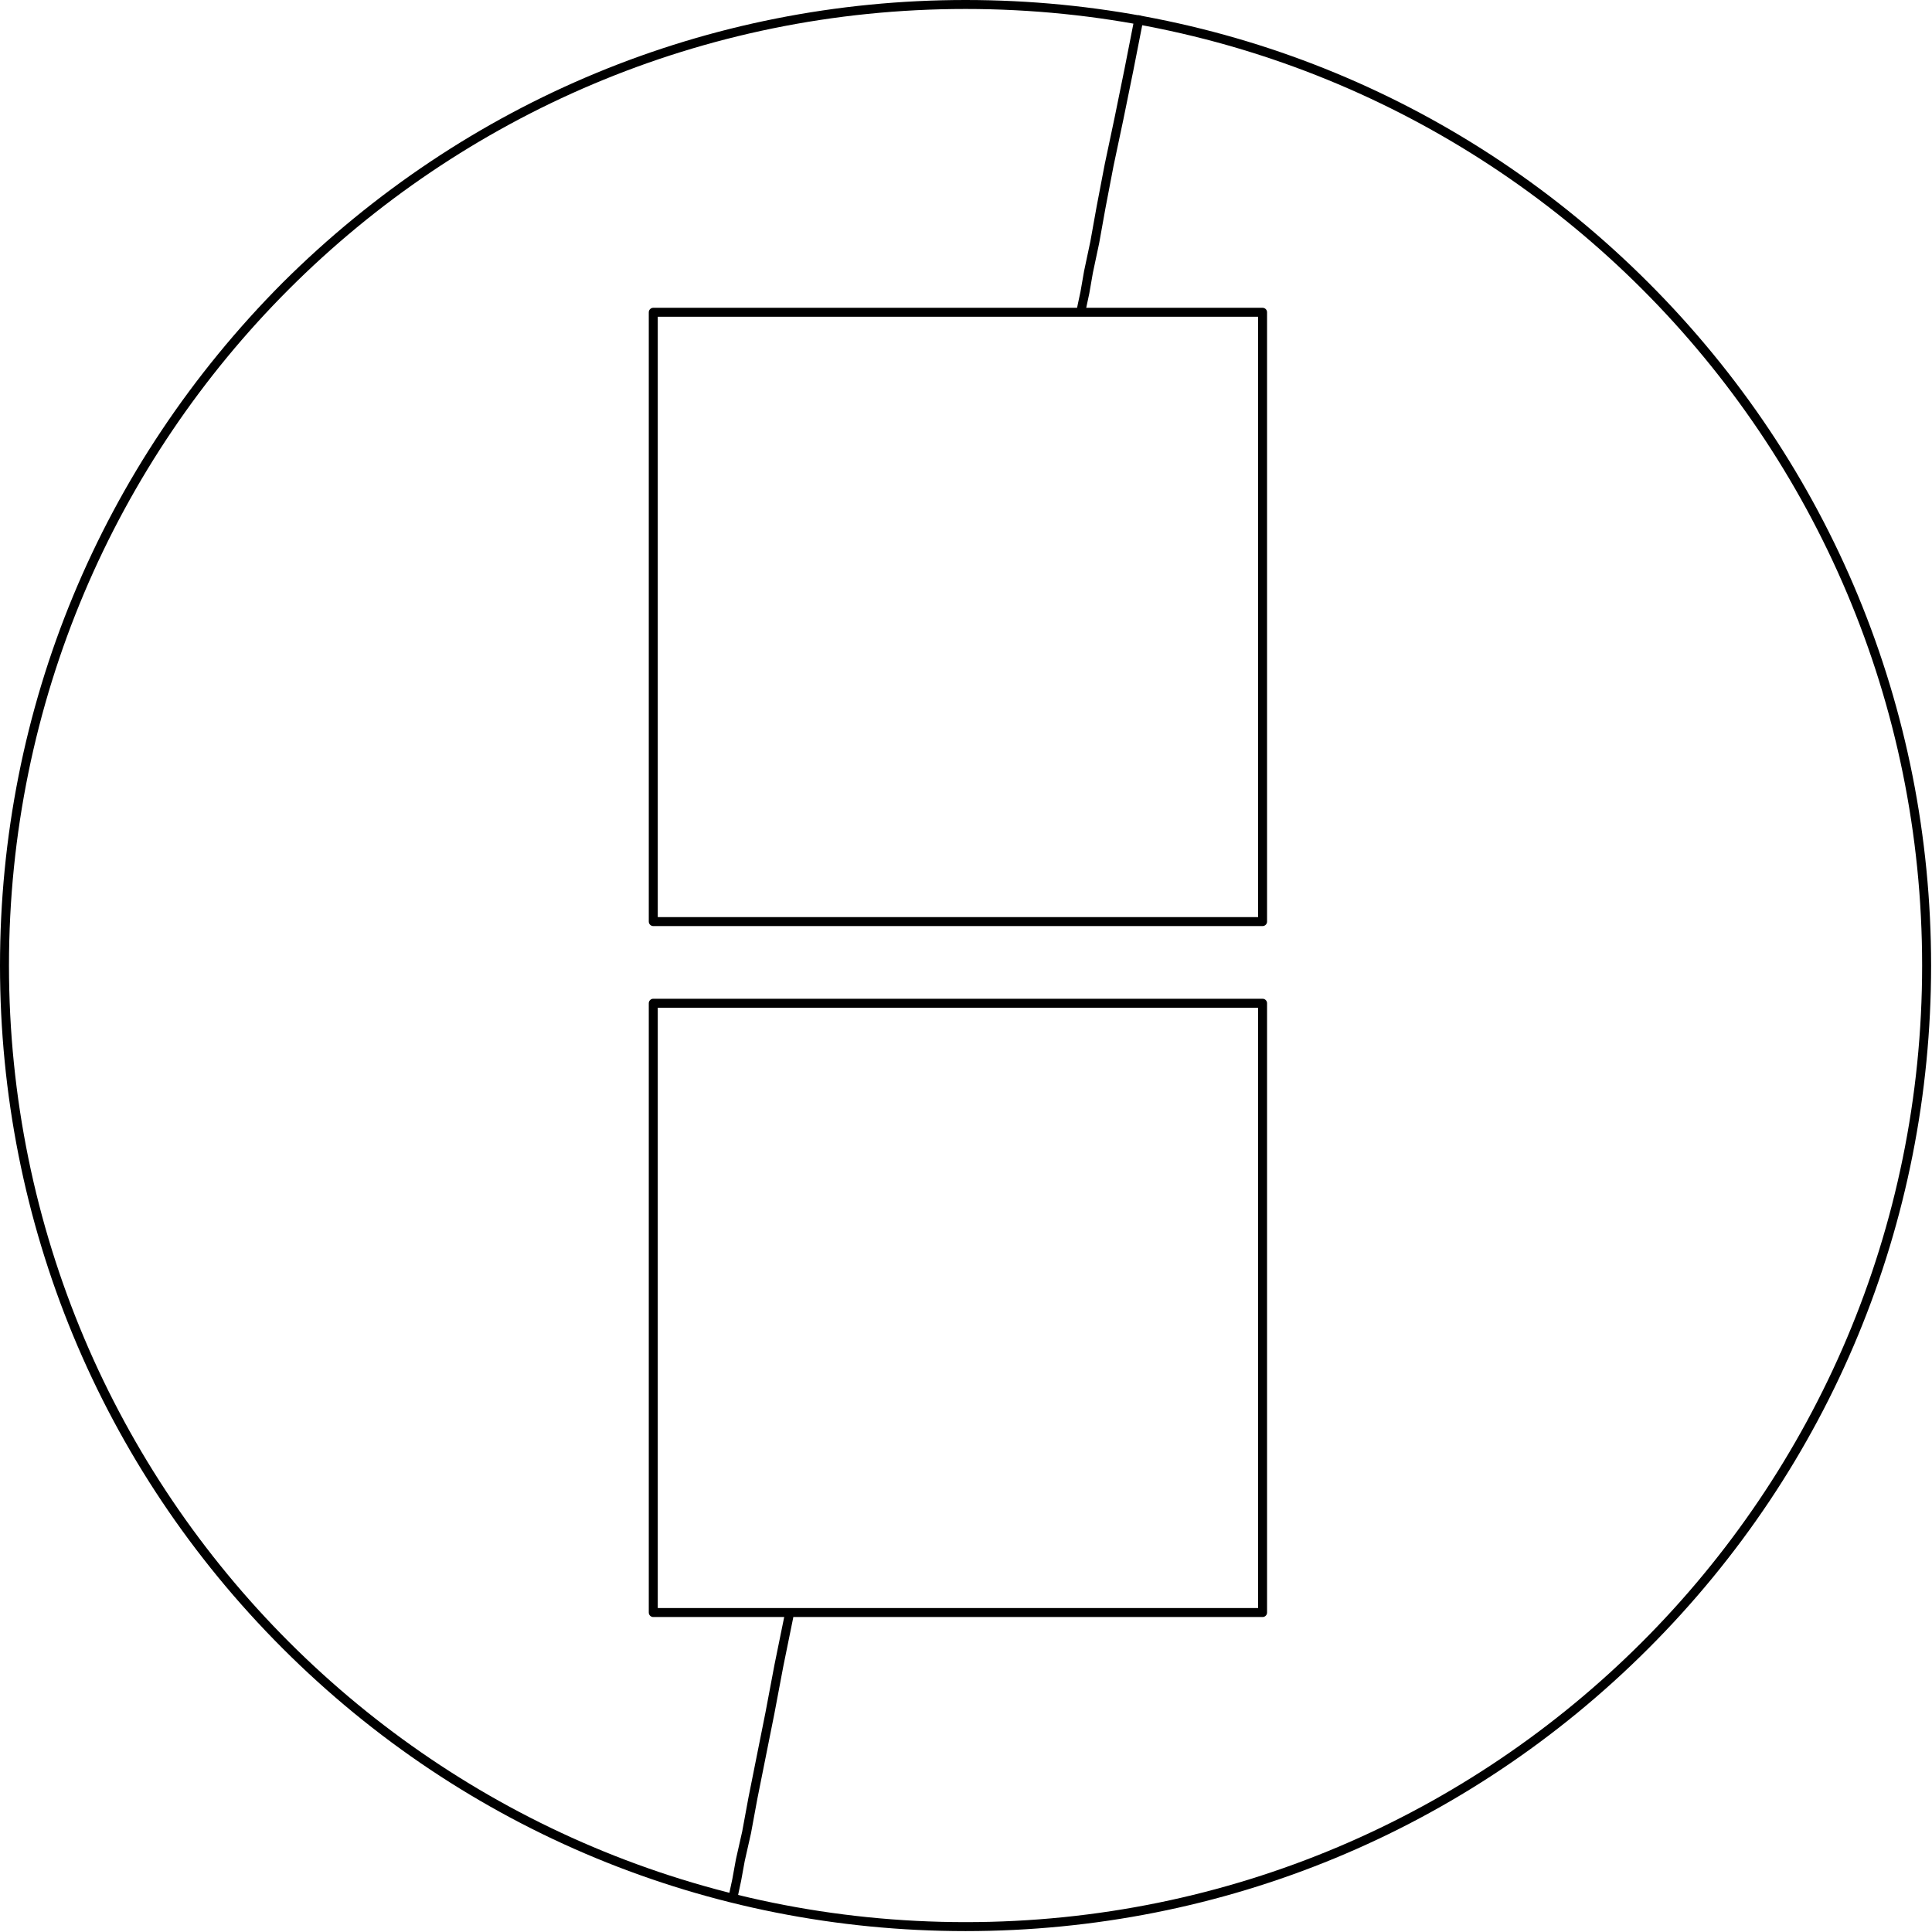 <?xml version="1.0" encoding="utf-8"?>
<!-- Generator: Adobe Illustrator 24.0.2, SVG Export Plug-In . SVG Version: 6.00 Build 0)  -->
<svg version="1.1" id="Ebene_1" xmlns="http://www.w3.org/2000/svg" xmlns:xlink="http://www.w3.org/1999/xlink" x="0px" y="0px"
	 viewBox="0 0 215.3 215.3" enable-background="new 0 0 215.3 215.3" xml:space="preserve">
<path fill="none" stroke="#000000" stroke-linecap="round" stroke-linejoin="round" stroke-miterlimit="10" d="M120.5,34.5l0.1-0.5
	l0.3-1.4l0.4-2.3L122,27l0.7-3.9l0.9-4.7l1.1-5.2l1.1-5.4l1.1-5.6"/>
<path fill="none" stroke="#000000" stroke-linecap="round" stroke-linejoin="round" stroke-miterlimit="10" d="M81.7,211.4l0.1-0.5
	l0.3-1.4l0.4-2.2l0.7-3.1l0.7-3.8l0.9-4.5l1-5l1-5.3l1.1-5.4"/>
<g>
	<path d="M107.6,1c58.9,0,106.6,47.7,106.6,106.6s-47.7,106.6-106.6,106.6S1,166.5,1,107.6S48.7,1,107.6,1 M107.6,0
		C78.9,0,51.9,11.2,31.5,31.5C11.2,51.9,0,78.9,0,107.6s11.2,55.8,31.5,76.1s47.4,31.5,76.1,31.5s55.8-11.2,76.1-31.5
		s31.5-47.4,31.5-76.1S204,51.8,183.7,31.5S136.4,0,107.6,0L107.6,0z"/>
</g>
<rect id="R-1s" x="72.8" y="34.8" fill="none" stroke="#000000" stroke-linecap="round" stroke-linejoin="round" stroke-miterlimit="10" width="67.9" height="67.9"/>
<rect id="R-2s" x="72.8" y="111.8" fill="none" stroke="#000000" stroke-linecap="round" stroke-linejoin="round" stroke-miterlimit="10" width="67.9" height="67.9"/>
</svg>
